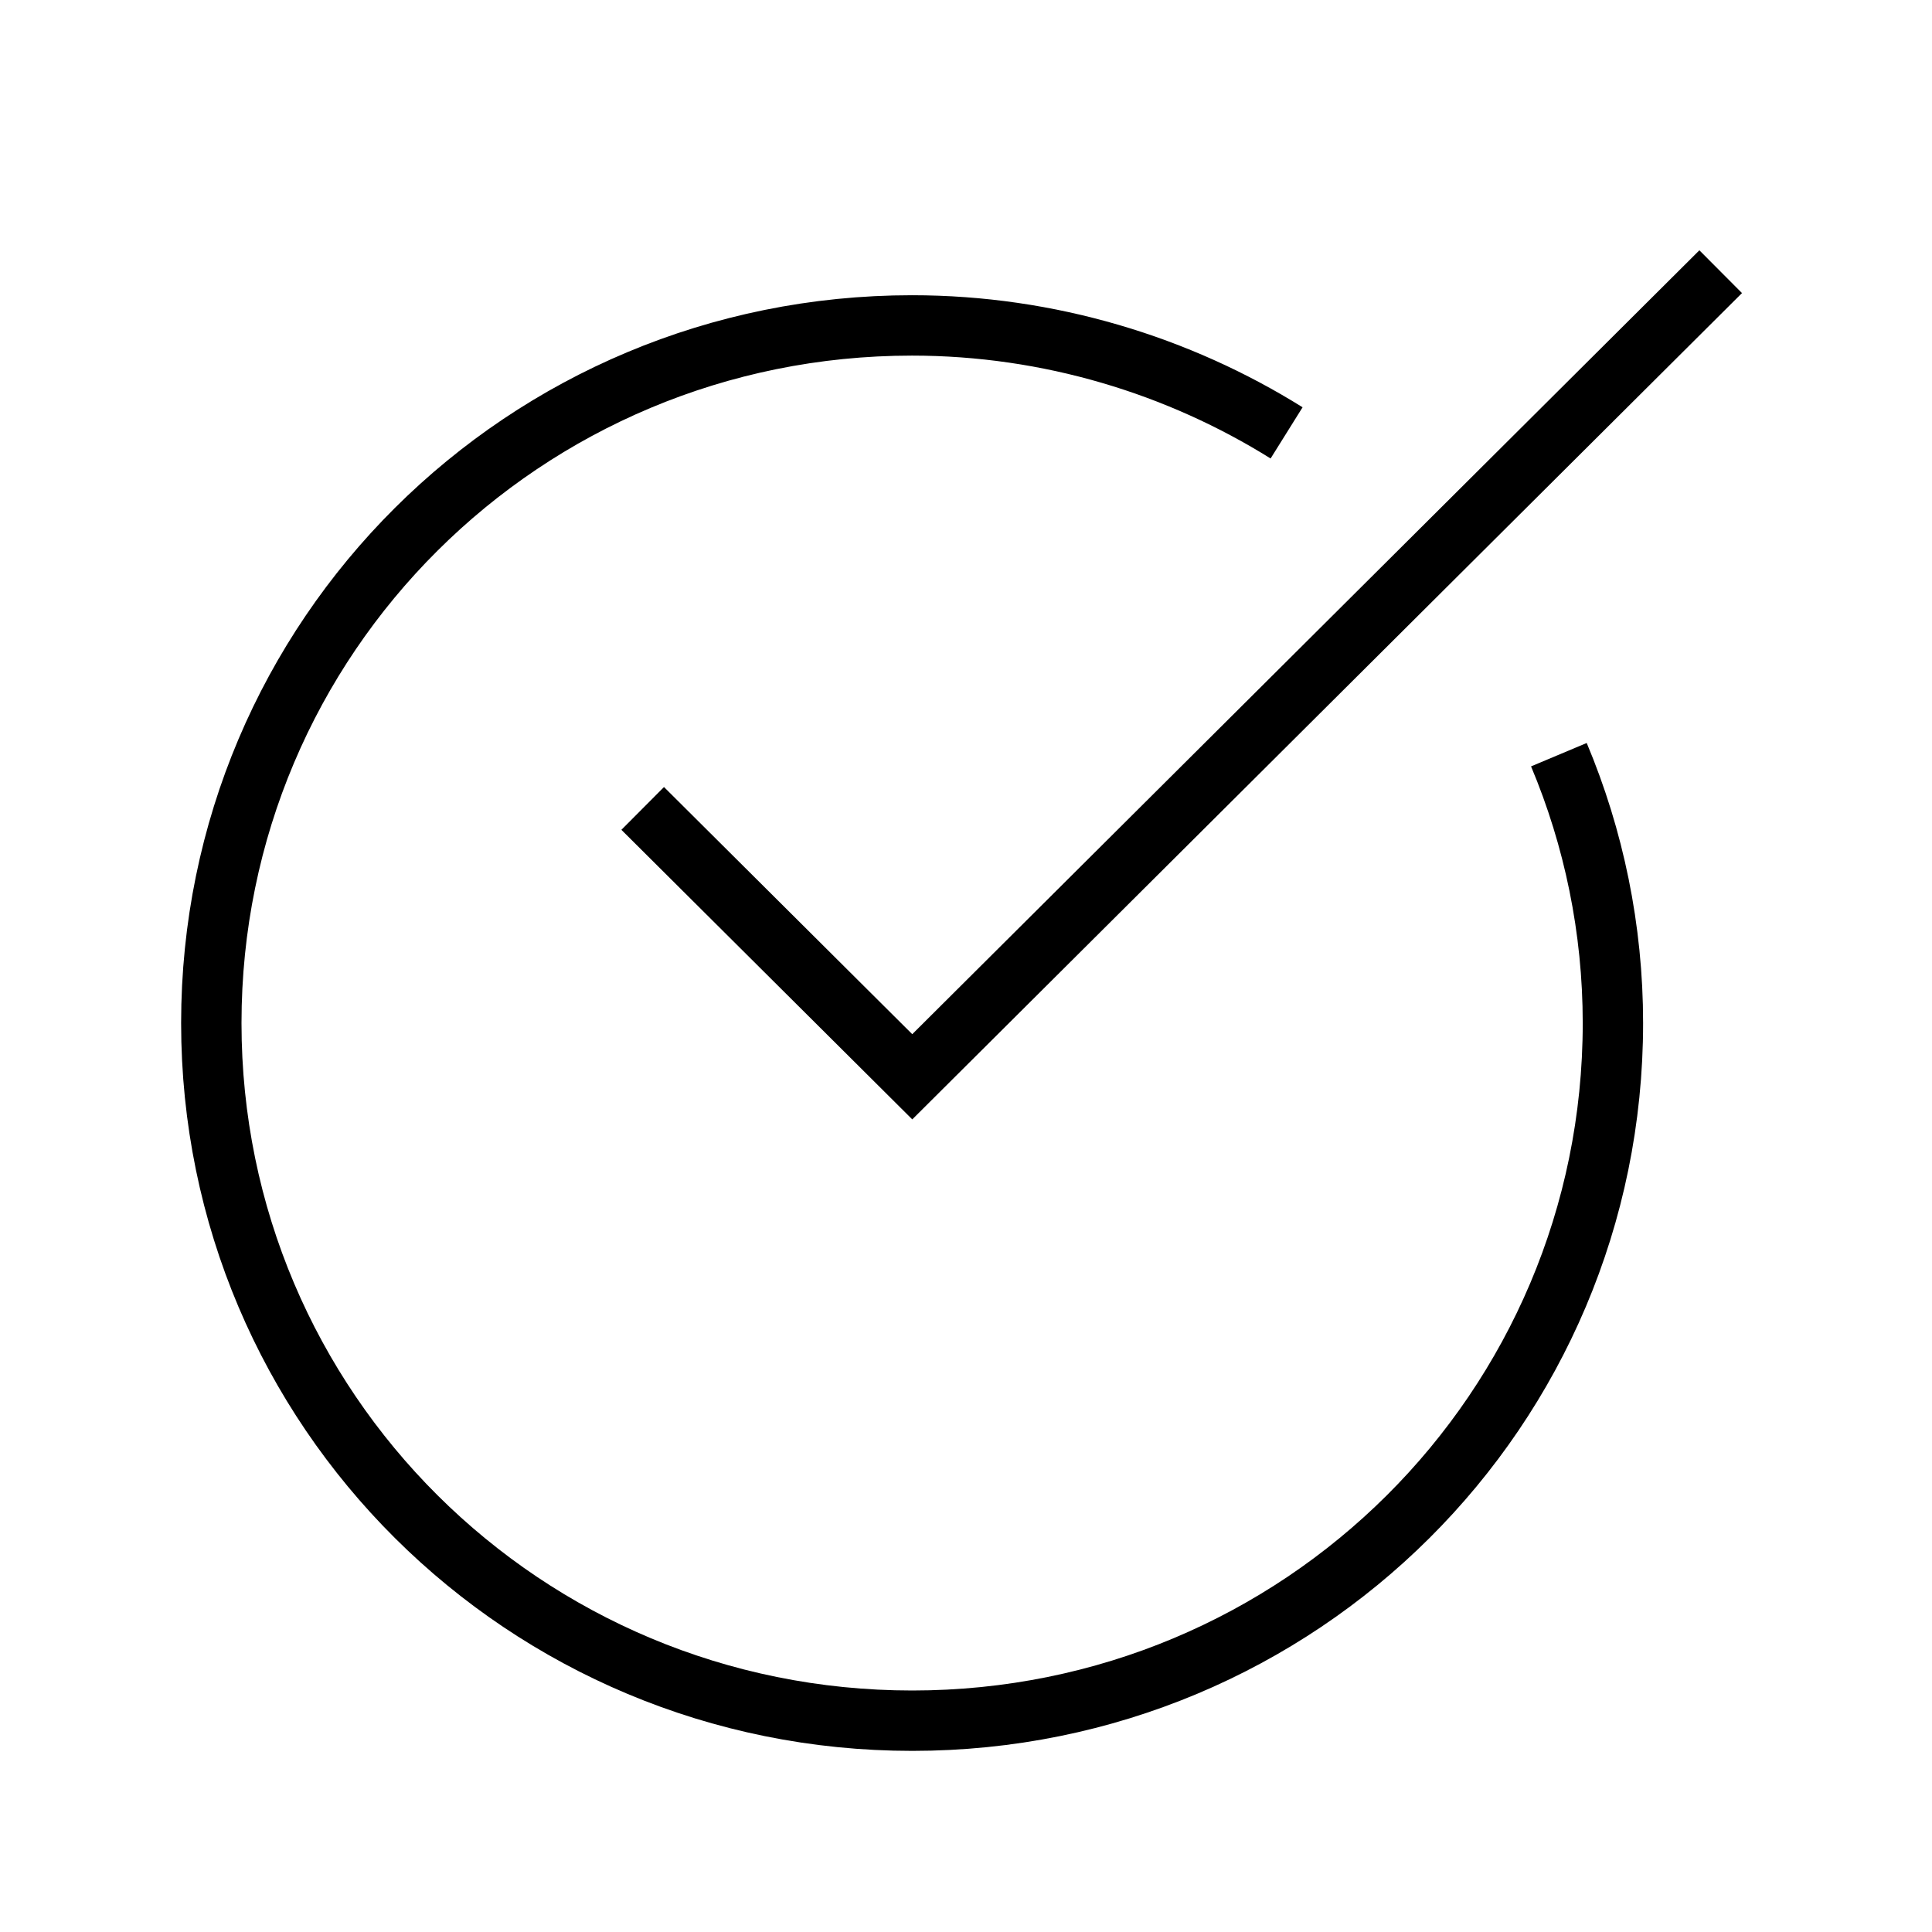 <?xml version="1.0" encoding="UTF-8"?>
<svg id="a" data-name="Layer 1" xmlns="http://www.w3.org/2000/svg" width="64" height="64" viewBox="0 0 64 64">
  <path d="M21.29,26.78l8.93,8.89L57,9m-5.36,16c1.16,2.76,1.79,5.78,1.79,8.89,0,12.8-10.36,23.11-23.21,23.11S7,46.69,7,33.89,17.36,10.78,30.21,10.78c4.55,0,8.84,1.33,12.41,3.56" fill="none" stroke="#000" stroke-miterlimit="10" stroke-width="2"/>
</svg>